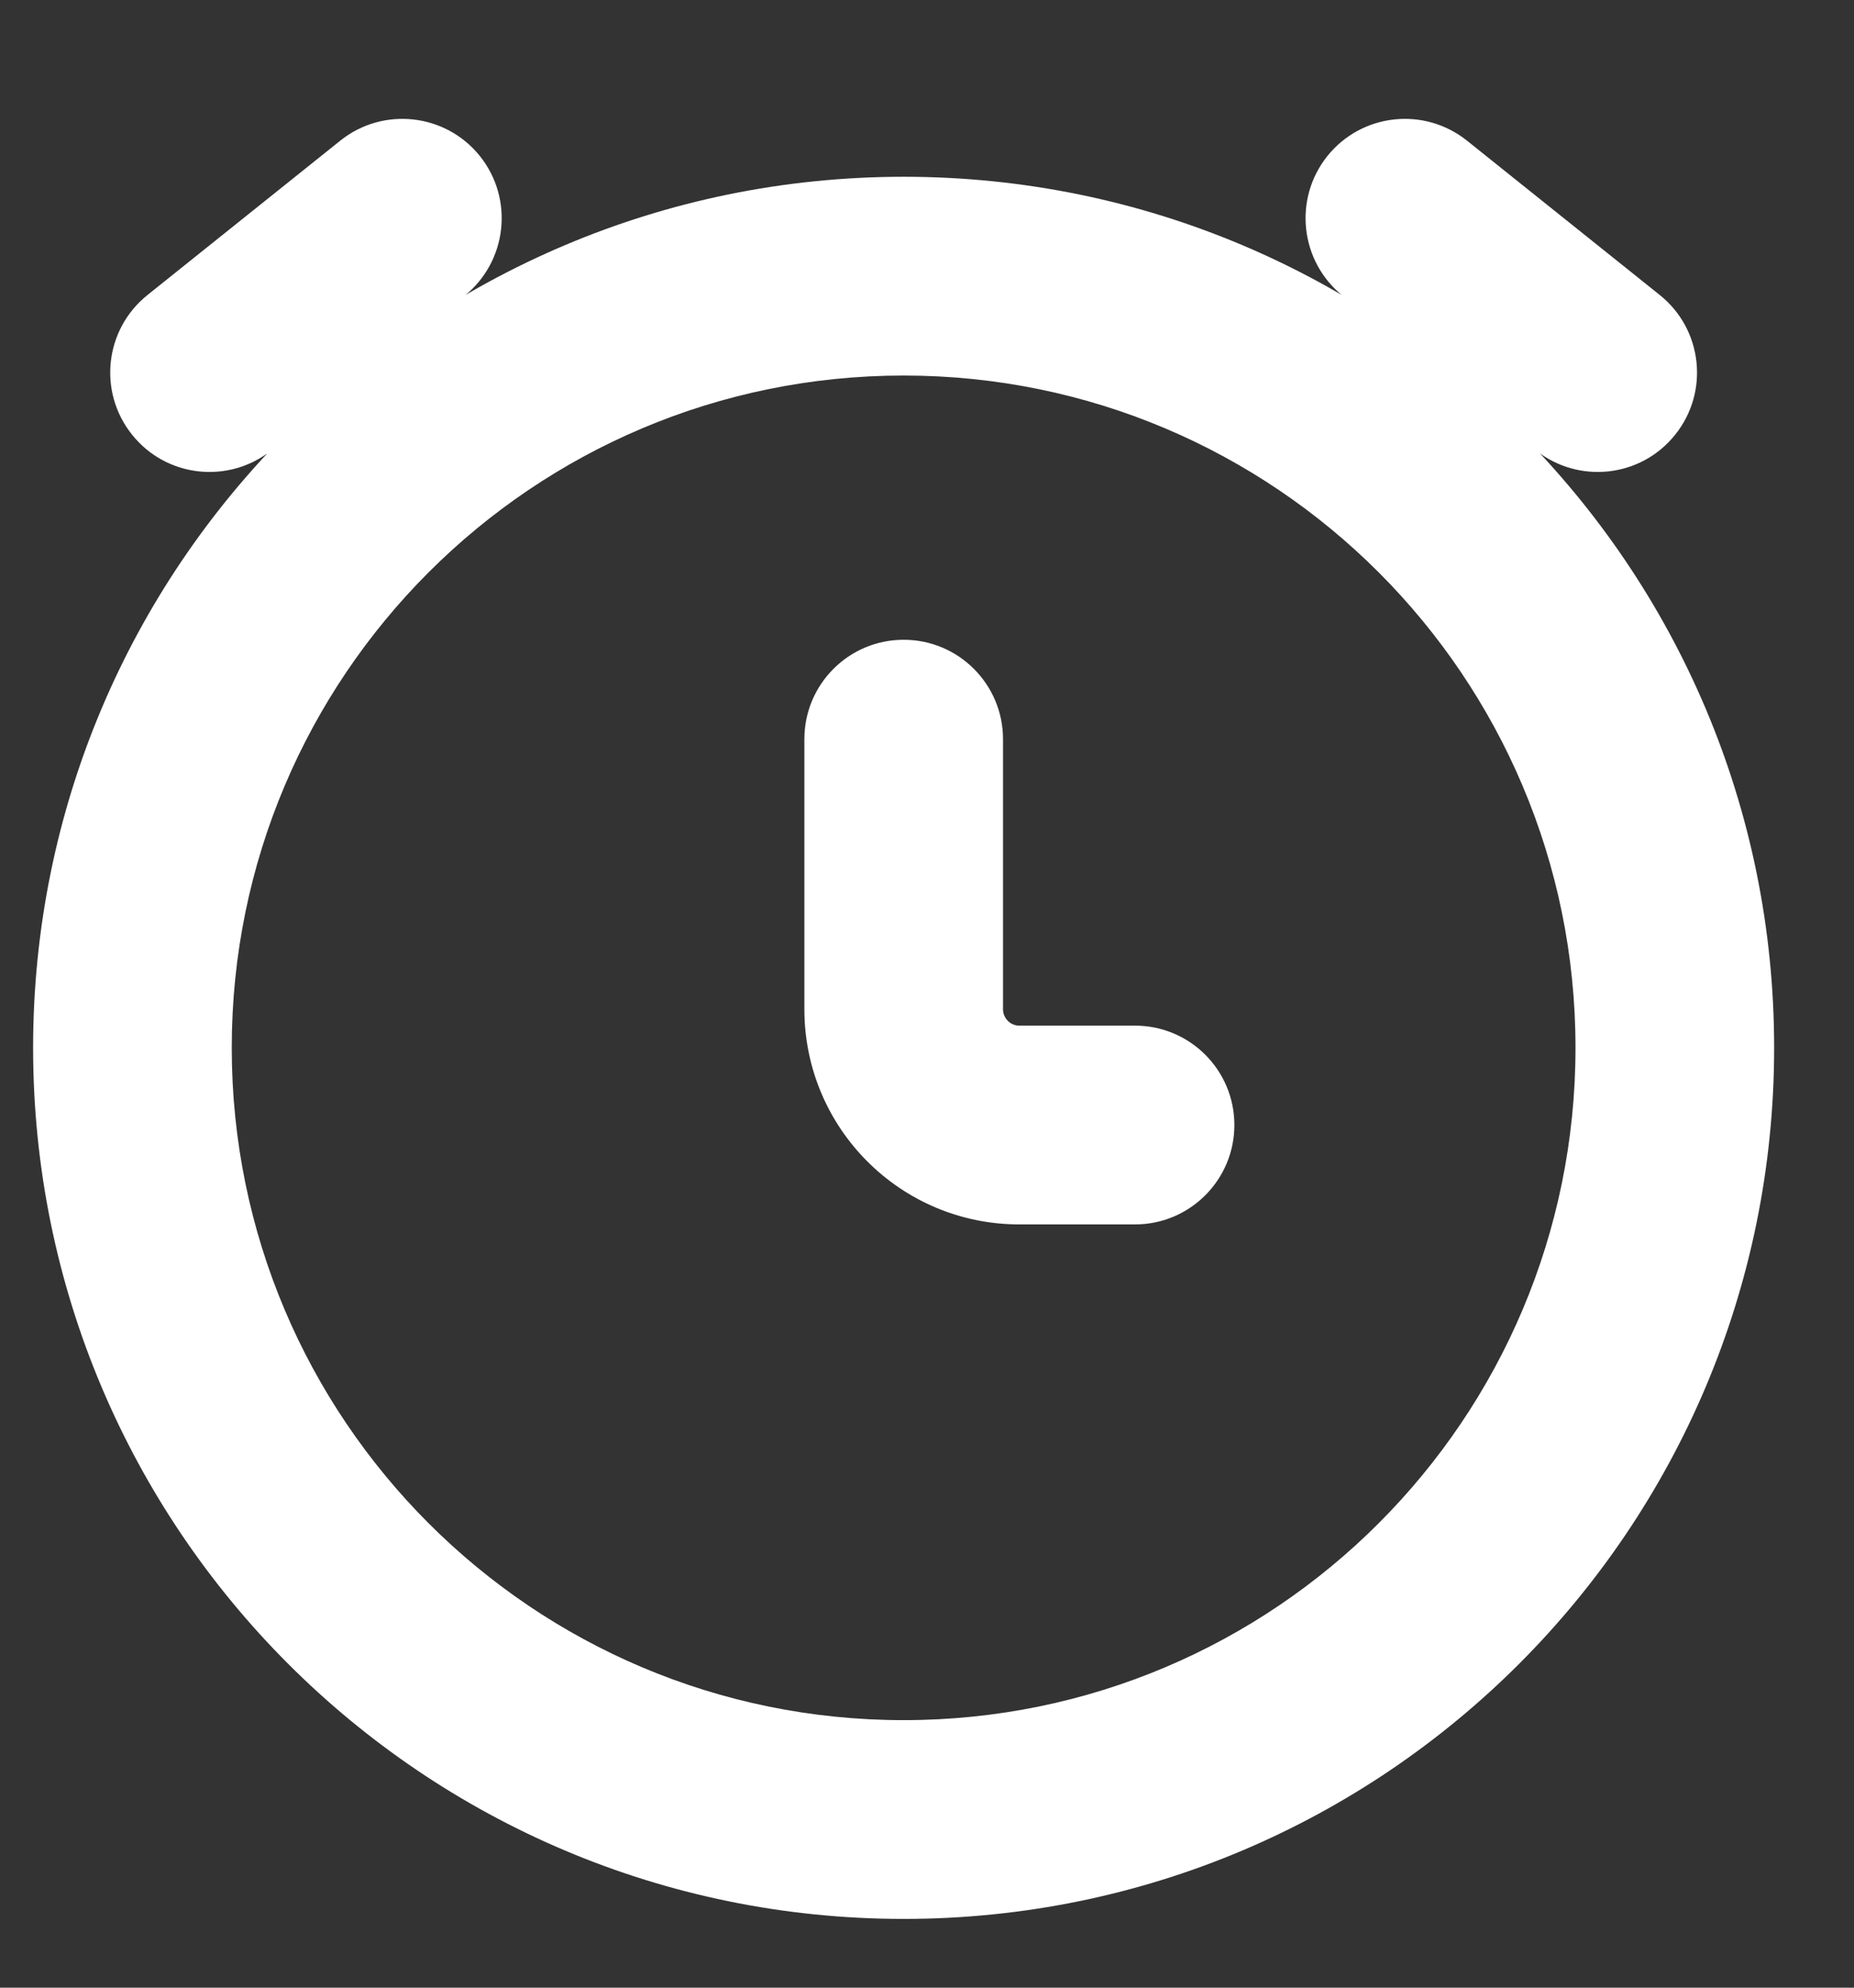 <svg width="14" height="15" viewBox="0 0 14 15" fill="none" xmlns="http://www.w3.org/2000/svg">
<rect x="0" y="0" width="14" height="15" fill="#333333" stroke="none"/>
<path d="M7.574 5.578C7.574 5.164 7.238 4.828 6.824 4.828C6.409 4.828 6.074 5.164 6.074 5.578L7.574 5.578ZM8.571 9.24C8.985 9.24 9.321 8.904 9.321 8.49C9.321 8.075 8.985 7.74 8.571 7.74V9.24ZM1.114 2.226C0.79 2.485 0.738 2.957 0.997 3.28C1.255 3.604 1.727 3.656 2.051 3.397L1.114 2.226ZM3.507 2.233C3.83 1.974 3.883 1.502 3.624 1.178C3.365 0.855 2.893 0.803 2.57 1.061L3.507 2.233ZM11.596 3.397C11.92 3.656 12.392 3.604 12.65 3.28C12.909 2.957 12.857 2.485 12.533 2.226L11.596 3.397ZM11.077 1.061C10.754 0.803 10.282 0.855 10.023 1.178C9.764 1.502 9.817 1.974 10.14 2.233L11.077 1.061ZM6.824 7.616H6.074H6.824ZM6.074 5.578L6.074 7.616L7.574 7.616L7.574 5.578L6.074 5.578ZM11.897 7.907C11.897 10.709 9.626 12.981 6.824 12.981V14.481C10.454 14.481 13.397 11.538 13.397 7.907H11.897ZM6.824 12.981C4.021 12.981 1.75 10.709 1.75 7.907H0.25C0.25 11.538 3.193 14.481 6.824 14.481V12.981ZM1.75 7.907C1.75 5.105 4.021 2.834 6.824 2.834V1.334C3.193 1.334 0.25 4.277 0.25 7.907H1.75ZM6.824 2.834C9.626 2.834 11.897 5.105 11.897 7.907H13.397C13.397 4.277 10.454 1.334 6.824 1.334V2.834ZM2.051 3.397L3.507 2.233L2.57 1.061L1.114 2.226L2.051 3.397ZM12.533 2.226L11.077 1.061L10.14 2.233L11.596 3.397L12.533 2.226ZM7.697 9.24H8.571V7.74H7.697V9.24ZM6.074 7.616C6.074 8.513 6.8 9.24 7.697 9.24V7.74C7.629 7.74 7.574 7.684 7.574 7.616L6.074 7.616Z" fill="white"/>
</svg>

